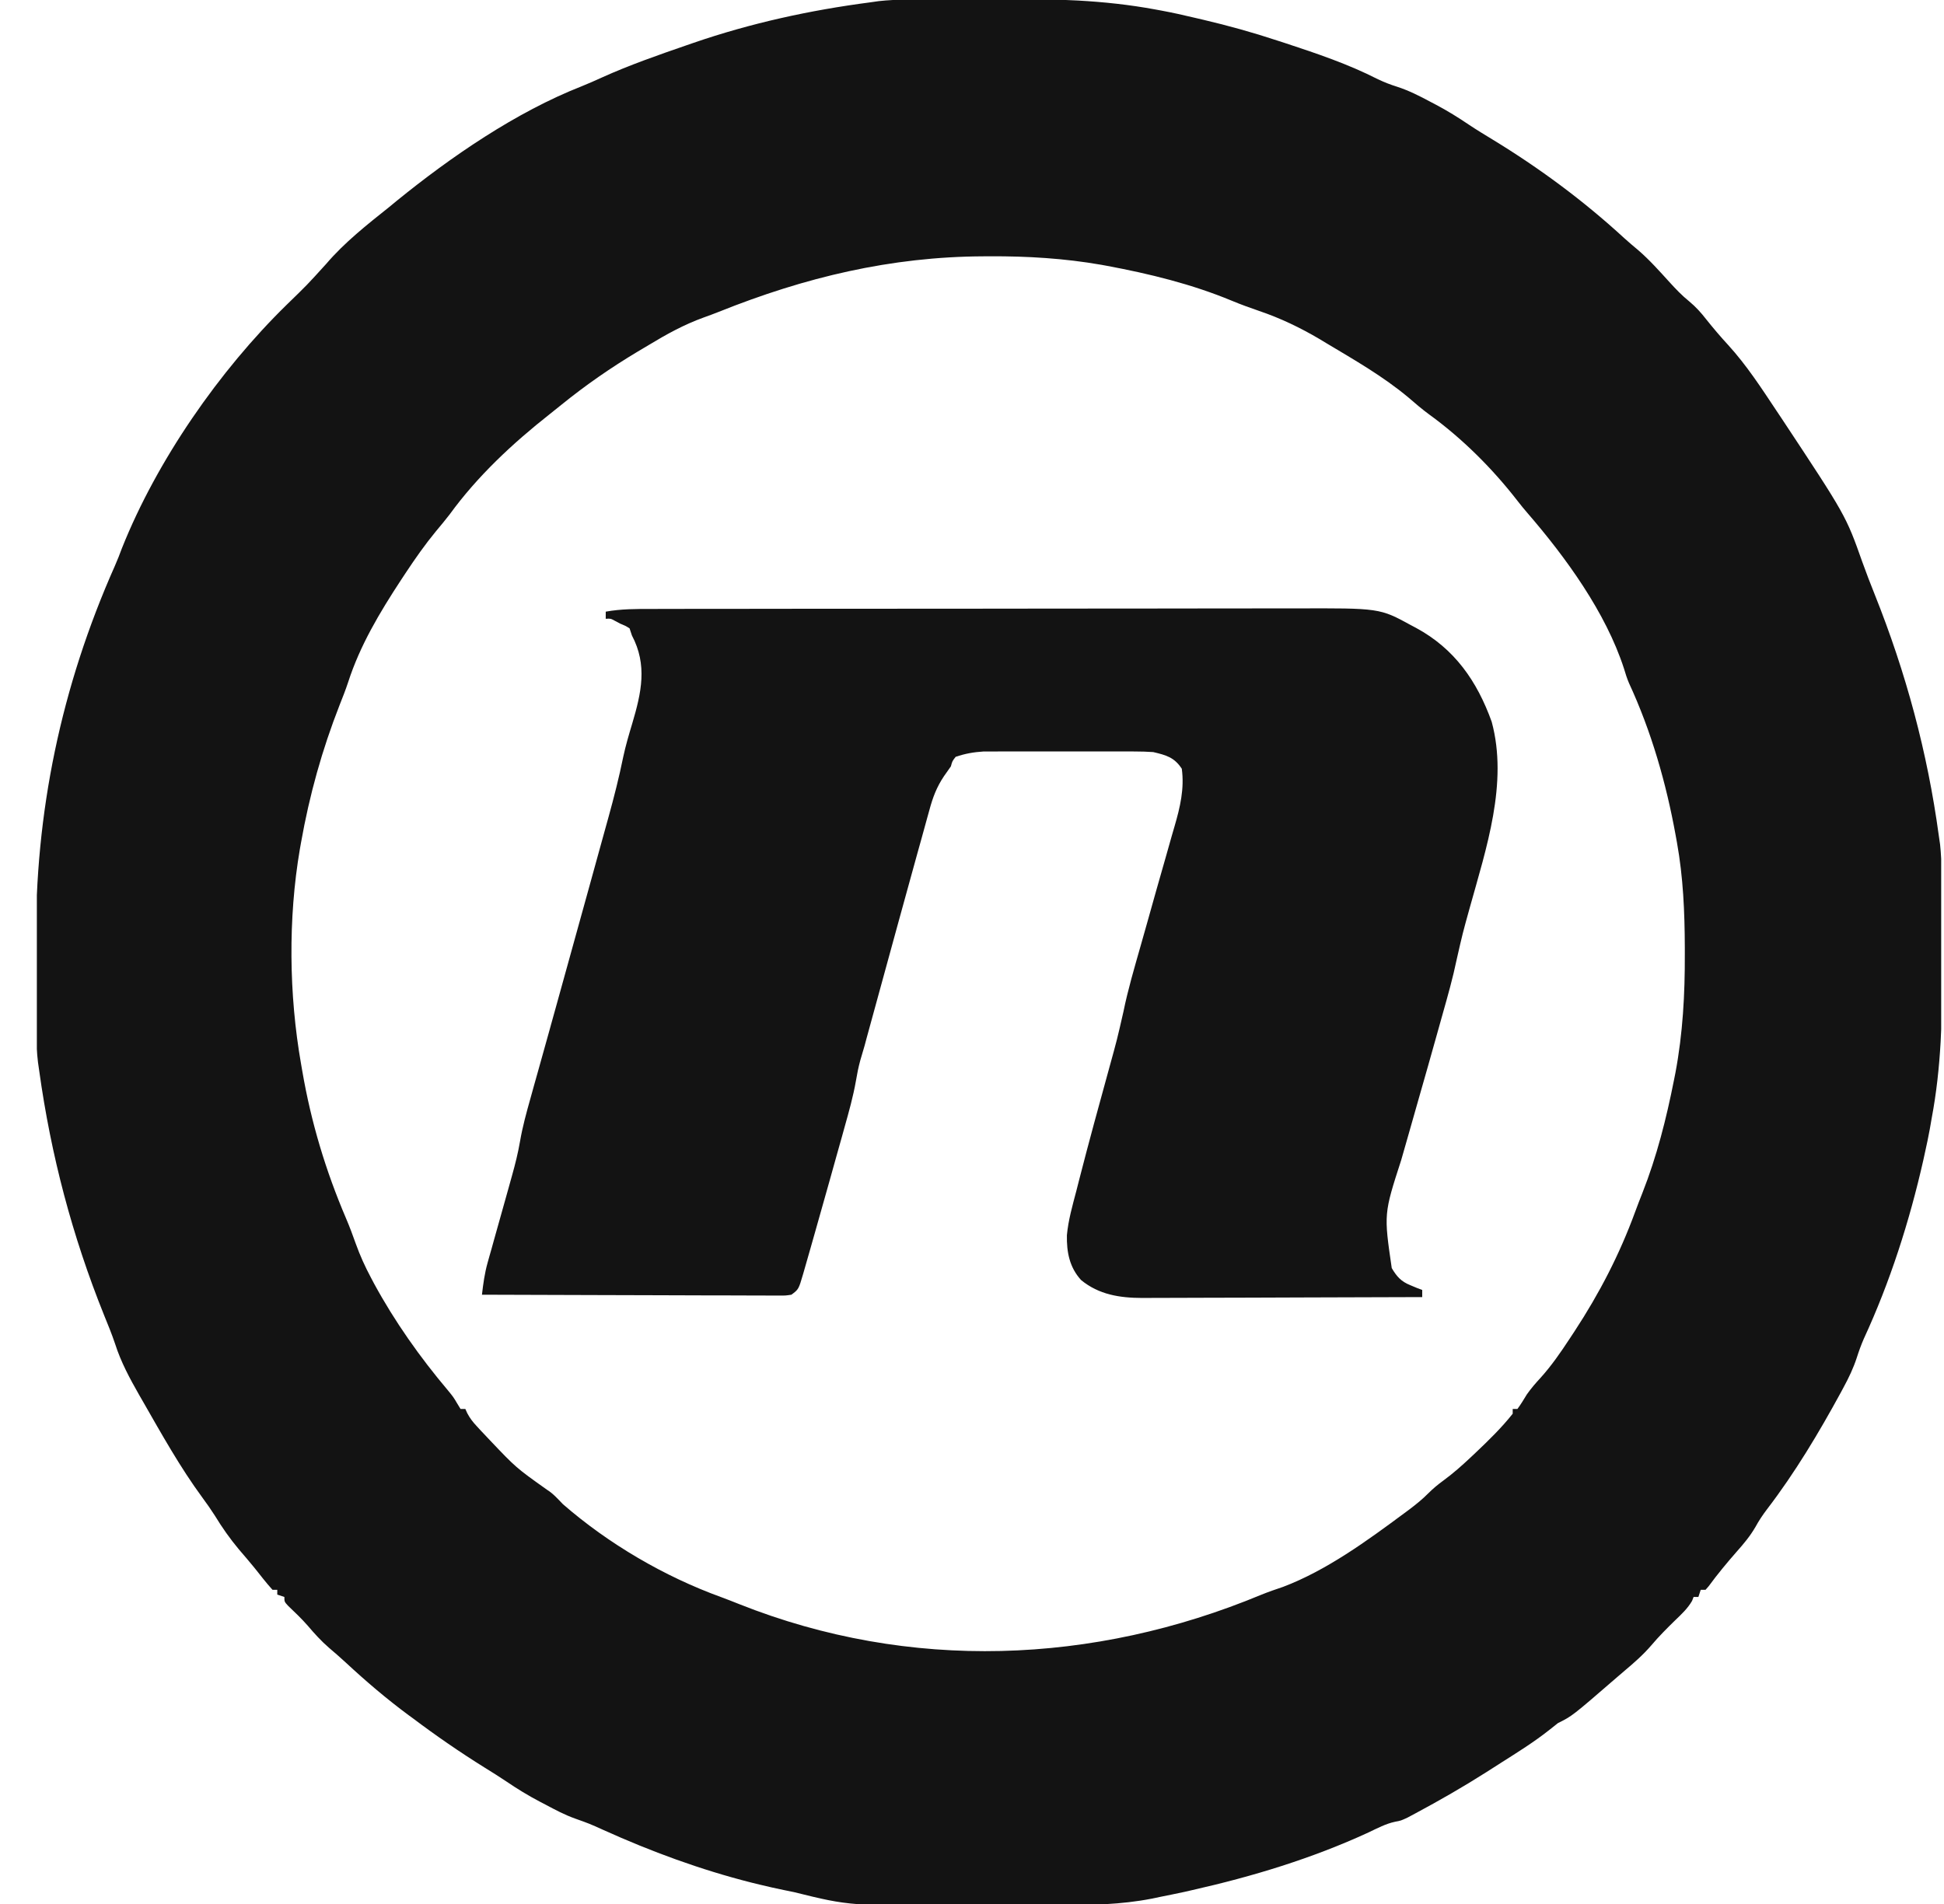 <svg width="49" height="48" viewBox="0 0 49 48" fill="none" xmlns="http://www.w3.org/2000/svg">
<g clip-path="url(#clip0_1050_612)">
<path d="M23.536 -0.014C23.614 -0.015 23.614 -0.015 23.693 -0.015C23.967 -0.016 24.241 -0.017 24.516 -0.018C24.739 -0.018 24.962 -0.019 25.185 -0.021C26.522 -0.033 27.81 -0.005 29.128 0.24C29.203 0.254 29.203 0.254 29.28 0.268C29.553 0.319 29.822 0.378 30.092 0.443C30.171 0.461 30.249 0.479 30.328 0.498C30.957 0.646 31.575 0.817 32.188 1.02C32.255 1.042 32.322 1.064 32.392 1.086C33.192 1.349 33.982 1.615 34.734 1.999C34.896 2.075 35.041 2.132 35.21 2.185C35.511 2.282 35.781 2.42 36.059 2.569C36.106 2.594 36.153 2.618 36.202 2.644C36.49 2.797 36.762 2.965 37.031 3.148C37.221 3.275 37.417 3.393 37.612 3.512C38.807 4.24 39.911 5.057 40.942 6.005C41.057 6.109 41.174 6.208 41.294 6.308C41.579 6.554 41.829 6.836 42.083 7.115C42.24 7.288 42.396 7.451 42.578 7.598C42.746 7.738 42.873 7.879 43.007 8.051C43.186 8.275 43.368 8.49 43.562 8.7C44.024 9.207 44.398 9.784 44.777 10.354C44.84 10.448 44.84 10.448 44.904 10.544C46.527 12.998 46.527 12.998 46.941 14.167C47.041 14.446 47.147 14.721 47.257 14.995C48.041 16.958 48.583 18.966 48.868 21.06C48.879 21.135 48.89 21.21 48.901 21.287C48.95 21.745 48.941 22.209 48.943 22.67C48.943 22.722 48.943 22.773 48.944 22.827C48.945 23.101 48.946 23.376 48.946 23.651C48.947 23.874 48.948 24.098 48.95 24.321C48.961 25.638 48.933 26.901 48.688 28.2C48.673 28.287 48.658 28.373 48.643 28.46C48.607 28.656 48.567 28.85 48.523 29.044C48.508 29.112 48.493 29.18 48.478 29.251C48.13 30.788 47.641 32.318 46.979 33.75C46.91 33.91 46.854 34.062 46.802 34.227C46.716 34.49 46.604 34.726 46.472 34.969C46.449 35.012 46.426 35.055 46.402 35.1C45.849 36.115 45.246 37.126 44.542 38.045C44.432 38.19 44.335 38.334 44.248 38.494C44.113 38.726 43.957 38.913 43.78 39.112C43.53 39.397 43.291 39.685 43.067 39.991C43.041 40.021 43.015 40.05 42.989 40.08C42.949 40.08 42.909 40.08 42.868 40.08C42.849 40.139 42.829 40.199 42.809 40.26C42.769 40.26 42.729 40.26 42.688 40.26C42.676 40.292 42.663 40.325 42.65 40.358C42.539 40.551 42.386 40.692 42.227 40.845C42.017 41.05 41.813 41.254 41.623 41.479C41.418 41.718 41.19 41.917 40.949 42.12C40.883 42.176 40.818 42.233 40.752 42.289C39.629 43.261 39.629 43.261 39.269 43.44C39.194 43.497 39.12 43.556 39.047 43.616C38.664 43.919 38.252 44.175 37.841 44.436C37.716 44.515 37.592 44.595 37.467 44.675C36.881 45.048 36.281 45.392 35.669 45.72C35.605 45.754 35.541 45.788 35.476 45.823C35.309 45.9 35.309 45.9 35.168 45.926C34.926 45.977 34.717 46.091 34.495 46.196C33.073 46.852 31.572 47.307 30.047 47.651C29.984 47.666 29.921 47.68 29.855 47.695C29.653 47.739 29.451 47.779 29.248 47.82C29.174 47.835 29.1 47.851 29.023 47.867C28.25 48.017 27.49 48.029 26.705 48.028C26.565 48.029 26.425 48.029 26.285 48.029C25.994 48.03 25.702 48.031 25.411 48.03C25.115 48.03 24.82 48.031 24.524 48.033C21.431 48.052 21.431 48.052 20.009 47.7C19.923 47.682 19.837 47.664 19.75 47.647C19.55 47.606 19.352 47.561 19.154 47.513C19.083 47.495 19.013 47.478 18.941 47.461C17.66 47.137 16.412 46.678 15.209 46.134C14.859 45.976 14.859 45.976 14.497 45.847C14.235 45.754 13.995 45.626 13.75 45.495C13.701 45.47 13.653 45.445 13.604 45.419C13.311 45.265 13.036 45.097 12.763 44.911C12.584 44.79 12.401 44.677 12.218 44.563C11.595 44.175 10.996 43.762 10.409 43.32C10.374 43.294 10.339 43.269 10.303 43.243C9.746 42.831 9.223 42.385 8.716 41.914C8.576 41.785 8.434 41.661 8.29 41.539C8.093 41.368 7.925 41.182 7.757 40.984C7.601 40.806 7.43 40.643 7.259 40.48C7.168 40.38 7.168 40.38 7.168 40.26C7.109 40.24 7.05 40.22 6.989 40.2C6.989 40.16 6.989 40.121 6.989 40.08C6.949 40.08 6.909 40.08 6.869 40.08C6.785 39.988 6.706 39.892 6.628 39.795C6.556 39.705 6.556 39.705 6.483 39.612C6.457 39.581 6.432 39.549 6.406 39.516C6.281 39.361 6.15 39.211 6.021 39.06C5.795 38.789 5.601 38.514 5.418 38.213C5.318 38.056 5.213 37.906 5.102 37.756C4.537 36.987 4.073 36.152 3.599 35.325C3.569 35.274 3.539 35.222 3.509 35.169C3.268 34.746 3.047 34.337 2.899 33.872C2.817 33.628 2.719 33.39 2.622 33.152C1.82 31.158 1.285 29.127 0.989 27C0.973 26.89 0.973 26.89 0.957 26.777C0.927 26.532 0.919 26.288 0.918 26.041C0.917 25.996 0.917 25.951 0.917 25.904C0.916 25.756 0.915 25.607 0.914 25.458C0.914 25.406 0.914 25.355 0.913 25.302C0.912 25.027 0.911 24.752 0.911 24.477C0.91 24.254 0.909 24.03 0.907 23.807C0.879 20.485 1.541 17.313 2.896 14.265C2.961 14.118 3.018 13.97 3.074 13.819C3.956 11.608 5.526 9.345 7.229 7.68C7.742 7.182 7.742 7.182 8.222 6.653C8.683 6.112 9.256 5.661 9.809 5.22C9.869 5.17 9.93 5.121 9.992 5.069C11.366 3.952 13.008 2.824 14.664 2.174C14.833 2.106 14.998 2.033 15.164 1.957C15.863 1.641 16.584 1.39 17.308 1.14C17.364 1.121 17.419 1.102 17.476 1.082C18.918 0.585 20.417 0.257 21.928 0.06C22.002 0.05 22.076 0.039 22.152 0.028C22.611 -0.022 23.075 -0.012 23.536 -0.014ZM18.119 7.861C17.992 7.911 17.865 7.959 17.737 8.004C17.241 8.183 16.798 8.428 16.349 8.7C16.259 8.754 16.169 8.807 16.078 8.861C15.402 9.266 14.769 9.704 14.156 10.2C14.058 10.28 13.959 10.359 13.859 10.438C12.921 11.177 12.035 12.003 11.332 12.971C11.223 13.114 11.107 13.251 10.991 13.39C10.716 13.724 10.471 14.073 10.232 14.434C10.191 14.496 10.15 14.558 10.107 14.623C9.574 15.436 9.073 16.272 8.774 17.202C8.71 17.396 8.635 17.585 8.56 17.774C8.117 18.905 7.8 20.044 7.588 21.24C7.579 21.296 7.569 21.351 7.558 21.409C7.26 23.154 7.282 25.079 7.588 26.82C7.599 26.881 7.609 26.942 7.62 27.005C7.842 28.295 8.208 29.511 8.722 30.715C8.812 30.926 8.892 31.139 8.968 31.355C9.075 31.654 9.202 31.933 9.351 32.212C9.376 32.26 9.402 32.308 9.428 32.358C9.948 33.315 10.586 34.218 11.289 35.05C11.428 35.22 11.428 35.22 11.53 35.392C11.556 35.435 11.582 35.477 11.608 35.52C11.648 35.52 11.688 35.52 11.729 35.52C11.745 35.556 11.761 35.591 11.778 35.628C11.847 35.758 11.919 35.85 12.019 35.957C12.053 35.994 12.086 36.03 12.121 36.068C12.157 36.106 12.194 36.144 12.231 36.184C12.268 36.224 12.306 36.263 12.344 36.304C13.008 37.003 13.008 37.003 13.789 37.558C13.945 37.655 14.061 37.789 14.188 37.92C15.339 38.922 16.749 39.747 18.18 40.265C18.334 40.322 18.486 40.382 18.639 40.443C22.925 42.145 27.564 41.964 31.794 40.203C31.974 40.13 32.158 40.067 32.342 40.005C33.435 39.591 34.461 38.842 35.395 38.149C35.435 38.119 35.476 38.089 35.518 38.058C35.689 37.929 35.846 37.803 35.997 37.651C36.121 37.527 36.239 37.429 36.38 37.326C36.626 37.146 36.849 36.948 37.071 36.739C37.11 36.703 37.148 36.666 37.188 36.629C37.517 36.317 37.847 35.997 38.129 35.64C38.129 35.6 38.129 35.561 38.129 35.52C38.168 35.52 38.208 35.52 38.248 35.52C38.336 35.402 38.41 35.277 38.487 35.151C38.595 34.999 38.706 34.87 38.832 34.734C39.108 34.428 39.335 34.098 39.561 33.754C39.623 33.659 39.623 33.659 39.687 33.563C40.315 32.604 40.822 31.625 41.216 30.549C41.275 30.389 41.336 30.23 41.399 30.072C41.762 29.151 42.002 28.199 42.194 27.229C42.205 27.169 42.217 27.109 42.23 27.048C42.417 26.053 42.471 25.063 42.467 24.052C42.467 23.996 42.467 23.94 42.467 23.882C42.464 22.99 42.427 22.12 42.269 21.24C42.258 21.18 42.247 21.12 42.236 21.058C41.996 19.737 41.624 18.44 41.059 17.219C41.008 17.099 40.971 16.981 40.934 16.856C40.475 15.438 39.466 14.051 38.504 12.937C38.418 12.838 38.334 12.736 38.254 12.632C37.622 11.816 36.86 11.055 36.024 10.449C35.842 10.315 35.674 10.172 35.504 10.024C34.865 9.489 34.139 9.074 33.426 8.648C33.373 8.615 33.319 8.583 33.264 8.55C32.776 8.262 32.273 8.02 31.735 7.838C31.504 7.758 31.277 7.677 31.052 7.583C30.04 7.162 28.974 6.902 27.898 6.701C27.851 6.692 27.804 6.684 27.756 6.675C26.827 6.513 25.896 6.457 24.955 6.461C24.877 6.461 24.877 6.461 24.797 6.462C22.451 6.471 20.286 6.992 18.119 7.861Z" fill="#131313"/>
<path d="M16.434 15.352C16.51 15.351 16.585 15.351 16.662 15.351C16.87 15.351 17.078 15.351 17.286 15.35C17.511 15.35 17.736 15.35 17.96 15.35C18.451 15.349 18.942 15.348 19.433 15.348C19.74 15.348 20.047 15.348 20.354 15.347C21.204 15.347 22.054 15.346 22.905 15.346C22.959 15.346 23.014 15.346 23.07 15.346C23.124 15.346 23.179 15.346 23.235 15.346C23.345 15.346 23.456 15.346 23.566 15.346C23.648 15.346 23.648 15.346 23.732 15.346C24.619 15.345 25.506 15.344 26.393 15.343C27.305 15.341 28.217 15.341 29.129 15.341C29.641 15.341 30.152 15.34 30.664 15.339C31.099 15.338 31.535 15.338 31.971 15.338C32.193 15.339 32.415 15.339 32.637 15.338C34.776 15.33 34.776 15.33 35.571 15.765C35.611 15.786 35.651 15.807 35.692 15.829C36.663 16.354 37.23 17.17 37.599 18.195C38.019 19.741 37.459 21.396 37.047 22.881C36.867 23.529 36.867 23.529 36.718 24.184C36.621 24.652 36.492 25.108 36.362 25.567C36.316 25.73 36.27 25.893 36.225 26.056C36.068 26.617 35.909 27.179 35.748 27.739C35.658 28.051 35.57 28.363 35.482 28.674C35.428 28.866 35.373 29.057 35.318 29.247C34.88 30.601 34.88 30.601 35.08 31.969C35.205 32.18 35.315 32.307 35.548 32.4C35.604 32.423 35.66 32.447 35.717 32.471C35.761 32.487 35.804 32.503 35.848 32.52C35.848 32.579 35.848 32.639 35.848 32.7C34.865 32.704 33.882 32.707 32.899 32.709C32.442 32.71 31.986 32.712 31.529 32.714C31.131 32.715 30.733 32.717 30.335 32.717C30.124 32.717 29.914 32.718 29.703 32.719C29.467 32.721 29.232 32.721 28.996 32.721C28.927 32.721 28.858 32.722 28.787 32.722C28.221 32.72 27.699 32.639 27.25 32.271C26.956 31.949 26.884 31.564 26.892 31.14C26.927 30.759 27.033 30.392 27.13 30.023C27.154 29.93 27.177 29.837 27.201 29.744C27.444 28.796 27.703 27.852 27.963 26.909C28.156 26.21 28.156 26.21 28.317 25.505C28.431 24.944 28.594 24.397 28.75 23.847C28.807 23.648 28.863 23.449 28.919 23.25C29.072 22.703 29.226 22.156 29.383 21.611C29.435 21.431 29.485 21.25 29.536 21.07C29.559 20.99 29.582 20.91 29.606 20.829C29.746 20.349 29.856 19.883 29.788 19.38C29.598 19.091 29.395 19.038 29.068 18.96C28.918 18.95 28.766 18.945 28.615 18.945C28.572 18.944 28.529 18.944 28.484 18.944C28.343 18.943 28.201 18.944 28.06 18.944C27.961 18.944 27.862 18.944 27.762 18.944C27.555 18.944 27.348 18.944 27.14 18.944C26.876 18.945 26.611 18.945 26.346 18.944C26.142 18.944 25.937 18.944 25.732 18.944C25.635 18.944 25.537 18.944 25.44 18.944C25.303 18.943 25.166 18.944 25.029 18.945C24.913 18.945 24.913 18.945 24.794 18.945C24.537 18.962 24.333 18.997 24.088 19.08C24.003 19.189 24.003 19.189 23.968 19.32C23.911 19.404 23.852 19.487 23.792 19.57C23.608 19.845 23.51 20.107 23.425 20.425C23.402 20.507 23.402 20.507 23.379 20.59C23.328 20.77 23.279 20.951 23.23 21.131C23.194 21.259 23.159 21.387 23.123 21.514C23.025 21.865 22.928 22.217 22.832 22.569C22.765 22.811 22.699 23.053 22.632 23.295C22.386 24.19 22.14 25.085 21.896 25.98C21.878 26.045 21.861 26.11 21.842 26.177C21.826 26.238 21.809 26.299 21.793 26.361C21.758 26.486 21.721 26.611 21.683 26.736C21.637 26.906 21.604 27.071 21.575 27.245C21.505 27.645 21.396 28.032 21.286 28.423C21.264 28.501 21.243 28.579 21.221 28.658C21.175 28.821 21.129 28.984 21.083 29.148C21.026 29.353 20.968 29.559 20.911 29.764C20.791 30.193 20.67 30.622 20.548 31.05C20.51 31.185 20.471 31.32 20.433 31.455C20.385 31.625 20.336 31.795 20.287 31.965C20.273 32.014 20.26 32.062 20.245 32.112C20.13 32.505 20.13 32.505 19.948 32.64C19.805 32.662 19.805 32.662 19.631 32.662C19.532 32.662 19.532 32.662 19.431 32.662C19.359 32.662 19.287 32.661 19.212 32.66C19.098 32.66 19.098 32.66 18.981 32.66C18.773 32.661 18.564 32.66 18.355 32.658C18.137 32.657 17.919 32.657 17.701 32.657C17.288 32.656 16.875 32.655 16.462 32.653C15.991 32.651 15.521 32.65 15.051 32.649C14.083 32.647 13.116 32.644 12.148 32.64C12.18 32.364 12.215 32.103 12.29 31.835C12.307 31.776 12.323 31.717 12.34 31.656C12.358 31.594 12.376 31.531 12.394 31.467C12.412 31.401 12.43 31.336 12.449 31.268C12.507 31.059 12.566 30.85 12.625 30.641C12.683 30.433 12.742 30.225 12.8 30.017C12.835 29.887 12.872 29.758 12.908 29.629C12.988 29.345 13.058 29.063 13.108 28.772C13.171 28.405 13.269 28.05 13.37 27.691C13.401 27.579 13.432 27.468 13.463 27.356C13.497 27.237 13.53 27.117 13.564 26.997C13.635 26.744 13.705 26.491 13.776 26.238C13.8 26.15 13.825 26.061 13.85 25.973C13.862 25.928 13.874 25.884 13.887 25.838C13.926 25.699 13.964 25.56 14.003 25.422C14.281 24.425 14.557 23.427 14.832 22.43C14.92 22.112 15.007 21.794 15.095 21.477C15.151 21.277 15.206 21.077 15.261 20.877C15.287 20.784 15.312 20.692 15.338 20.599C15.477 20.096 15.605 19.594 15.709 19.082C15.77 18.797 15.852 18.519 15.936 18.24C16.167 17.462 16.323 16.767 15.928 16.02C15.899 15.931 15.899 15.931 15.868 15.84C15.758 15.773 15.758 15.773 15.628 15.72C15.586 15.698 15.544 15.675 15.501 15.652C15.391 15.592 15.391 15.592 15.268 15.6C15.268 15.541 15.268 15.481 15.268 15.42C15.657 15.35 16.04 15.351 16.434 15.352Z" fill="#131313"/>
</g>
<defs>
<clipPath id="clip0_1050_612">
<rect width="48" height="48" fill="white" transform="translate(0.929)"/>
</clipPath>
</defs>
</svg>
